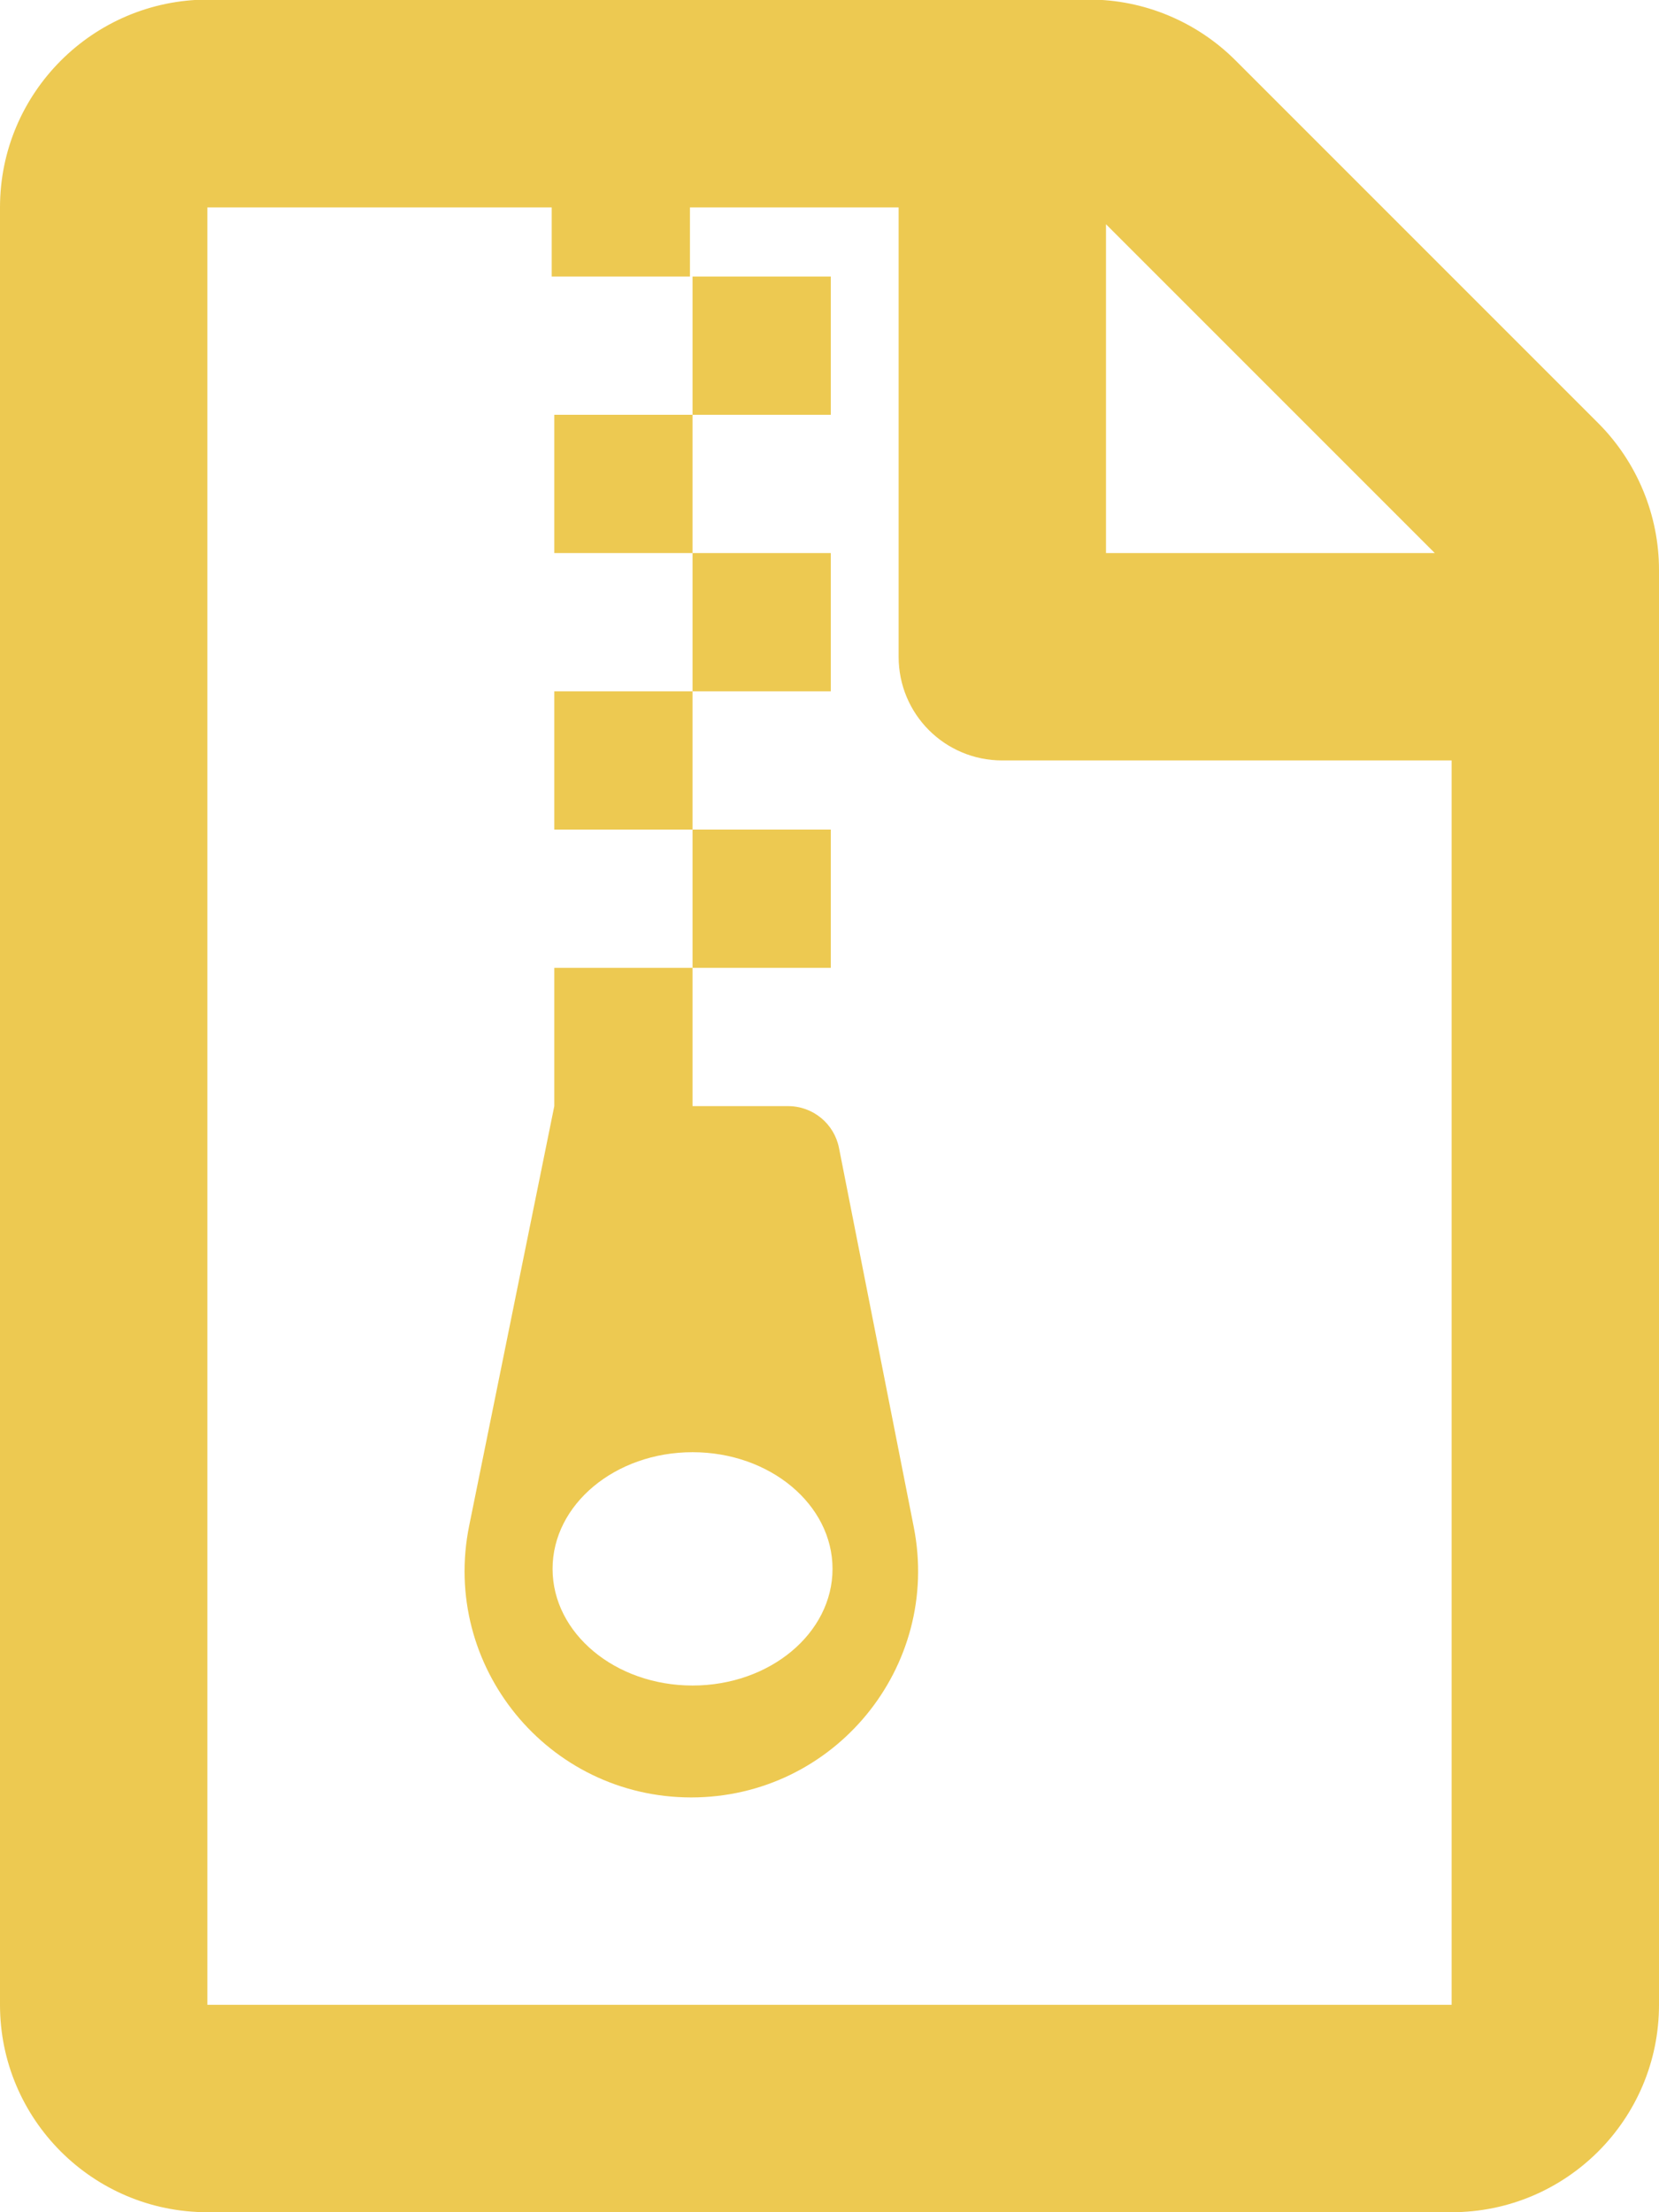 <?xml version="1.0" encoding="utf-8"?>
<!-- Generator: Adobe Illustrator 23.0.2, SVG Export Plug-In . SVG Version: 6.00 Build 0)  -->
<svg version="1.1" id="Слой_1" focusable="false"
	 xmlns="http://www.w3.org/2000/svg" xmlns:xlink="http://www.w3.org/1999/xlink" x="0px" y="0px" viewBox="0 0 384 512"
	 style="enable-background:new 0 0 384 512;" xml:space="preserve">
<style type="text/css">
	.st0{fill:#EDC951;}
</style>
<path class="st0" d="M128.3,160v32h32v-32H128.3z M192.3,64h-32v32h32V64z M128.3,96v32h32V96H128.3z M192.3,128h-32v32h32V128z
	 M369.9,97.9L286,14c-9-9-21.2-14.1-33.9-14.1H48C21.5,0,0,21.5,0,48v416c0,26.5,21.5,48,48,48h288c26.5,0,48-21.5,48-48V131.9
	C384,119.2,378.9,106.9,369.9,97.9L369.9,97.9z M256,51.9l76.1,76.1H256V51.9z M336,464H48V48h79.7v16h32V48H208v104
	c0,13.3,10.7,24,24,24h104V464z M194.2,265.7c-1.1-5.6-6-9.7-11.8-9.7h-22.1v-32h-32v32l-19.7,97.1C102,385.6,126.8,416,160,416
	c33.1,0,57.9-30.2,51.5-62.6L194.2,265.7z M160.3,390.1c-17.9,0-32.4-12.1-32.4-27s14.5-27,32.4-27s32.4,12.1,32.4,27
	S178.2,390.1,160.3,390.1z M192.3,192h-32v32h32V192z"/>
</svg>
